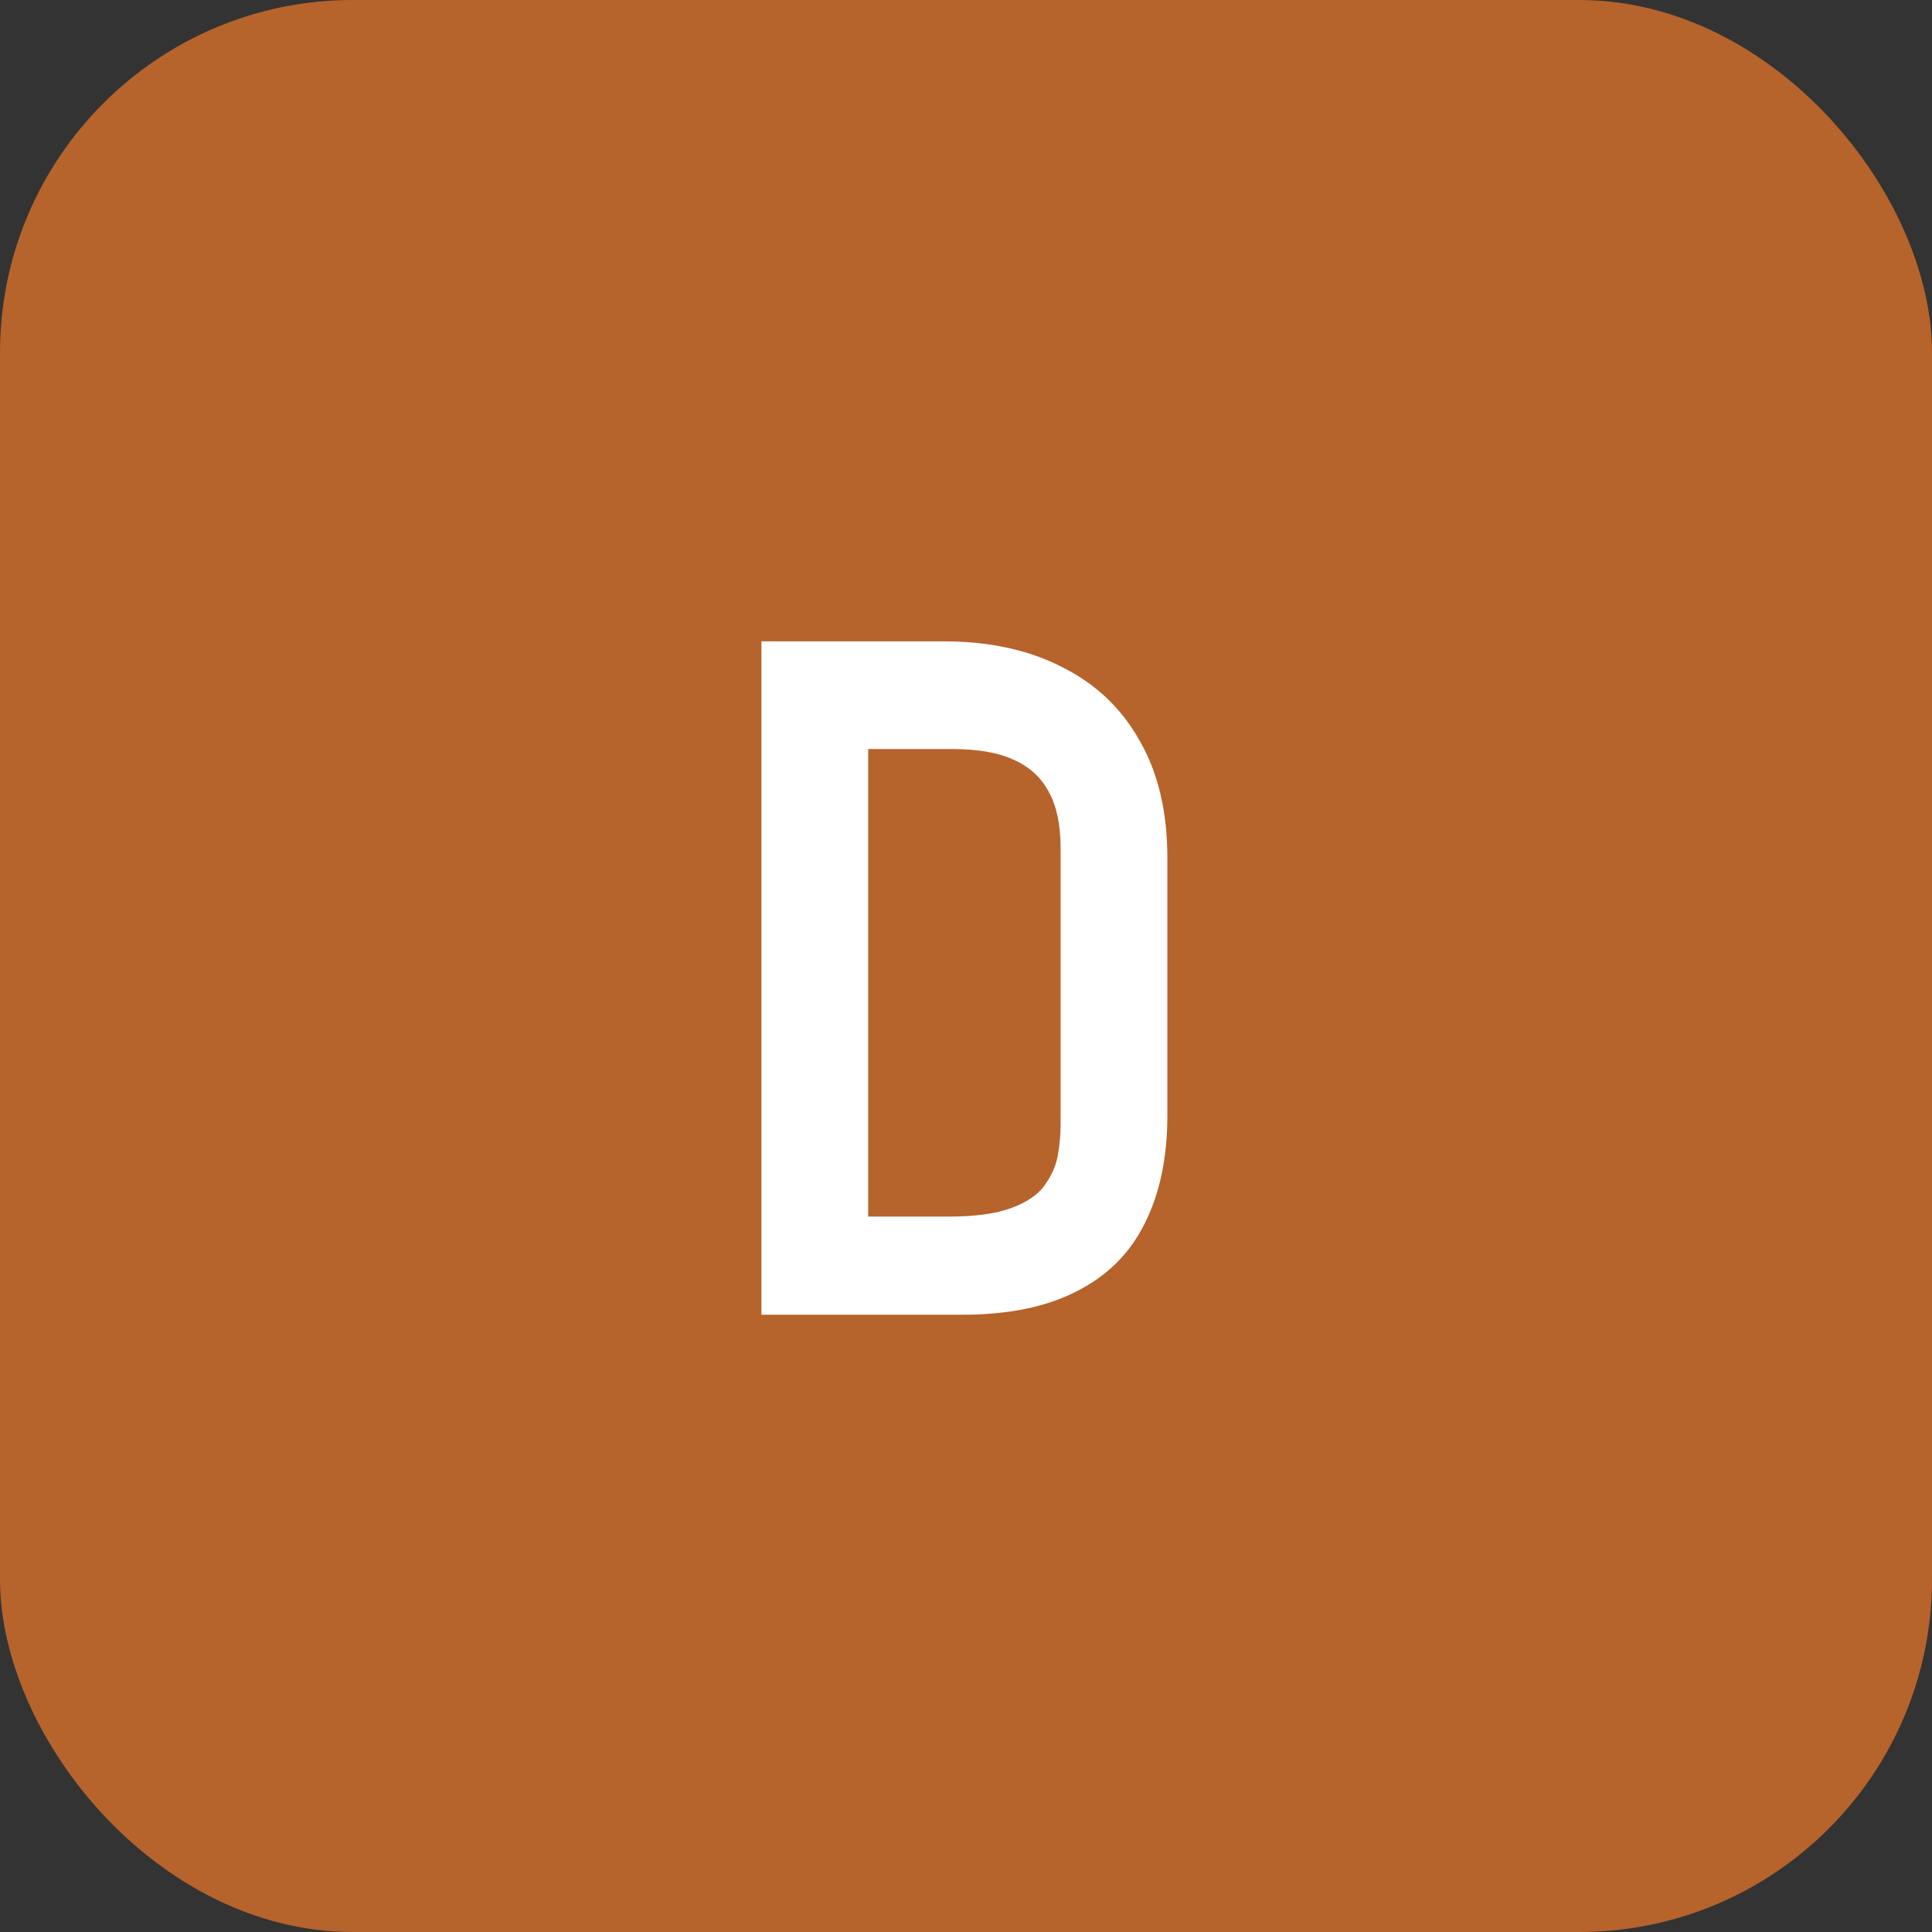 <svg width="241" height="241" viewBox="0 0 241 241" fill="none" xmlns="http://www.w3.org/2000/svg">
<rect x="0" y="0" width="241" height="241" fill="#333333" stroke="none"/>
<rect width="241" height="241" rx="44" fill="#B6632C"/>
<path d="M117.659 80C123.419 80 128.379 81.08 132.539 83.24C136.699 85.32 139.899 88.36 142.139 92.36C144.459 96.36 145.619 101.24 145.619 107V139.16C145.619 144.44 144.659 148.96 142.739 152.72C140.899 156.4 138.059 159.2 134.219 161.12C130.459 163.04 125.739 164 120.059 164H94.979V80H117.659ZM118.259 151.76C121.619 151.76 124.259 151.4 126.179 150.68C128.099 149.96 129.459 149.04 130.259 147.92C131.139 146.72 131.699 145.48 131.939 144.2C132.179 142.84 132.299 141.56 132.299 140.36V105.8C132.299 102.92 131.819 100.6 130.859 98.84C129.899 97 128.419 95.64 126.419 94.76C124.499 93.88 121.979 93.44 118.859 93.44H108.299V151.76H118.259Z" fill="white"/>
</svg>
